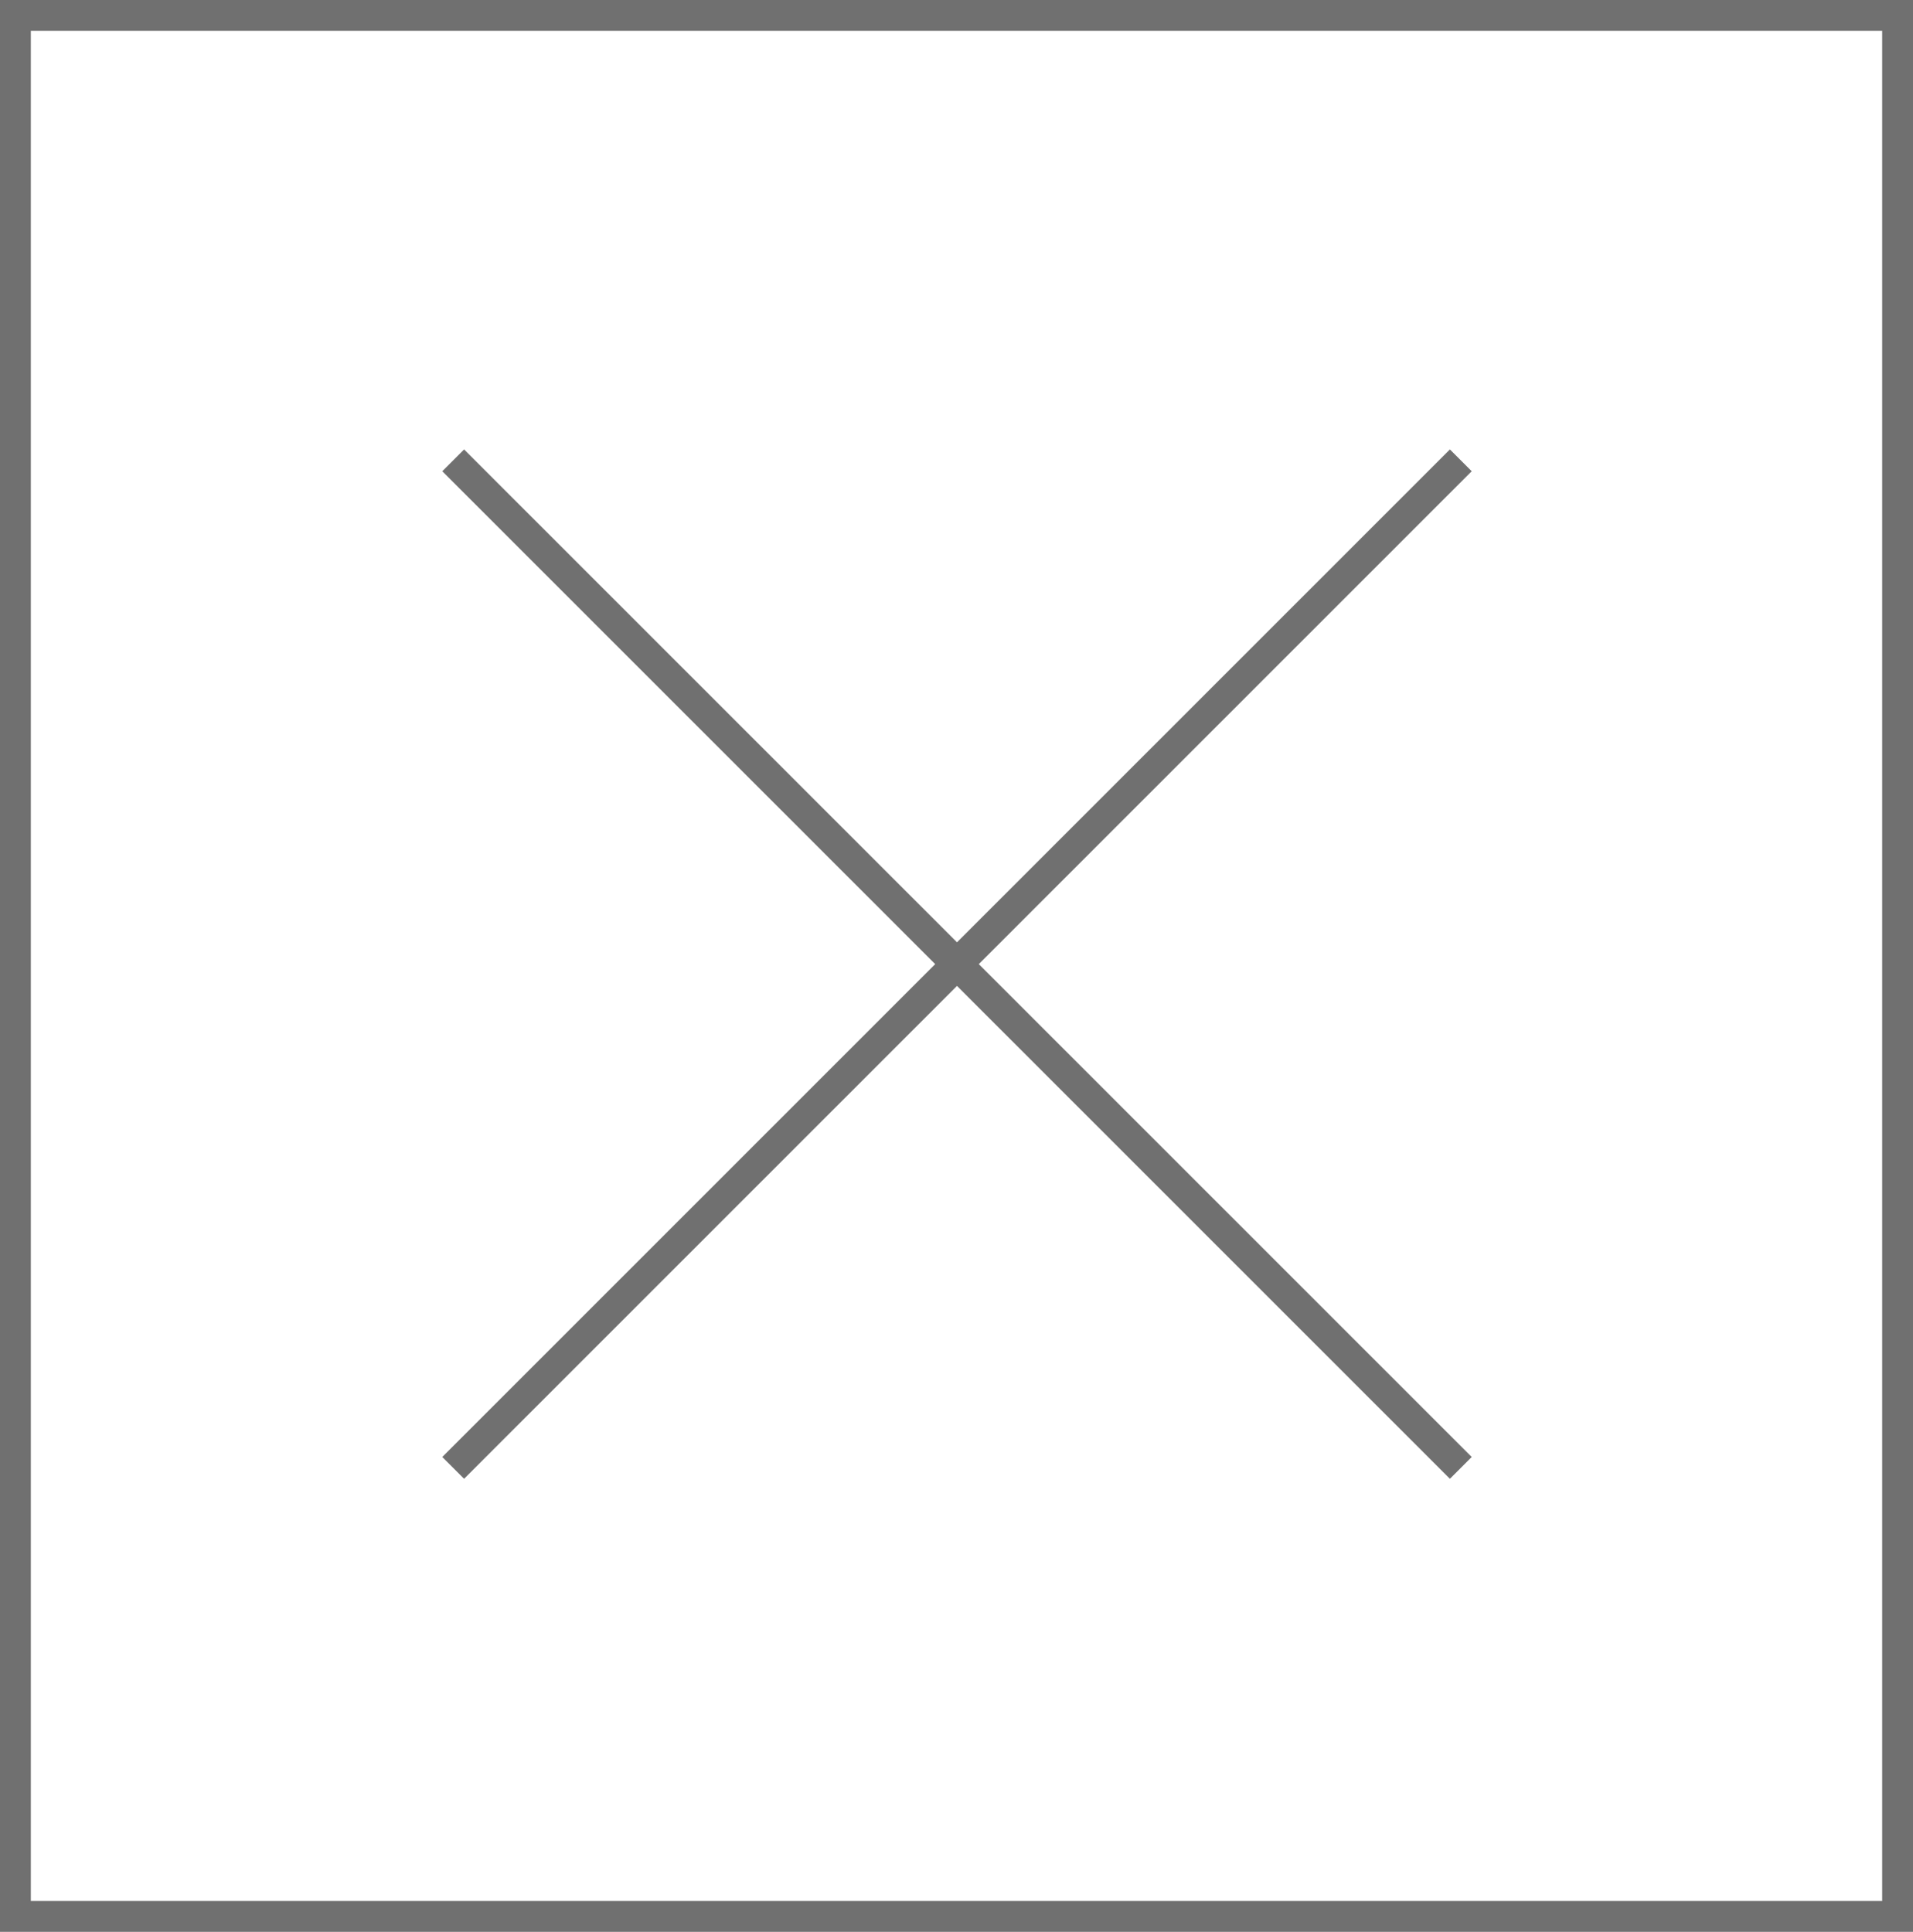 <svg xmlns="http://www.w3.org/2000/svg" width="62.052" height="62.667" viewBox="0 0 62.052 62.667">
  <g id="Group_105" data-name="Group 105" transform="translate(-1094 -66)">
    <g id="Rectangle_2" data-name="Rectangle 2" transform="translate(1094 66)" fill="#fff" stroke="#707070" stroke-width="1">
      <rect width="62.052" height="62.667" stroke="none"/>
      <rect x="0.5" y="0.5" width="61.052" height="61.667" fill="none"/>
    </g>
    <line id="Line_1" data-name="Line 1" x2="32.684" y2="32.684" transform="translate(1108.7 80.933)" fill="none" stroke="#707070" stroke-width="1"/>
    <line id="Line_2" data-name="Line 2" y1="32.684" x2="32.684" transform="translate(1108.7 80.933)" fill="none" stroke="#707070" stroke-width="1"/>
  </g>
</svg>
